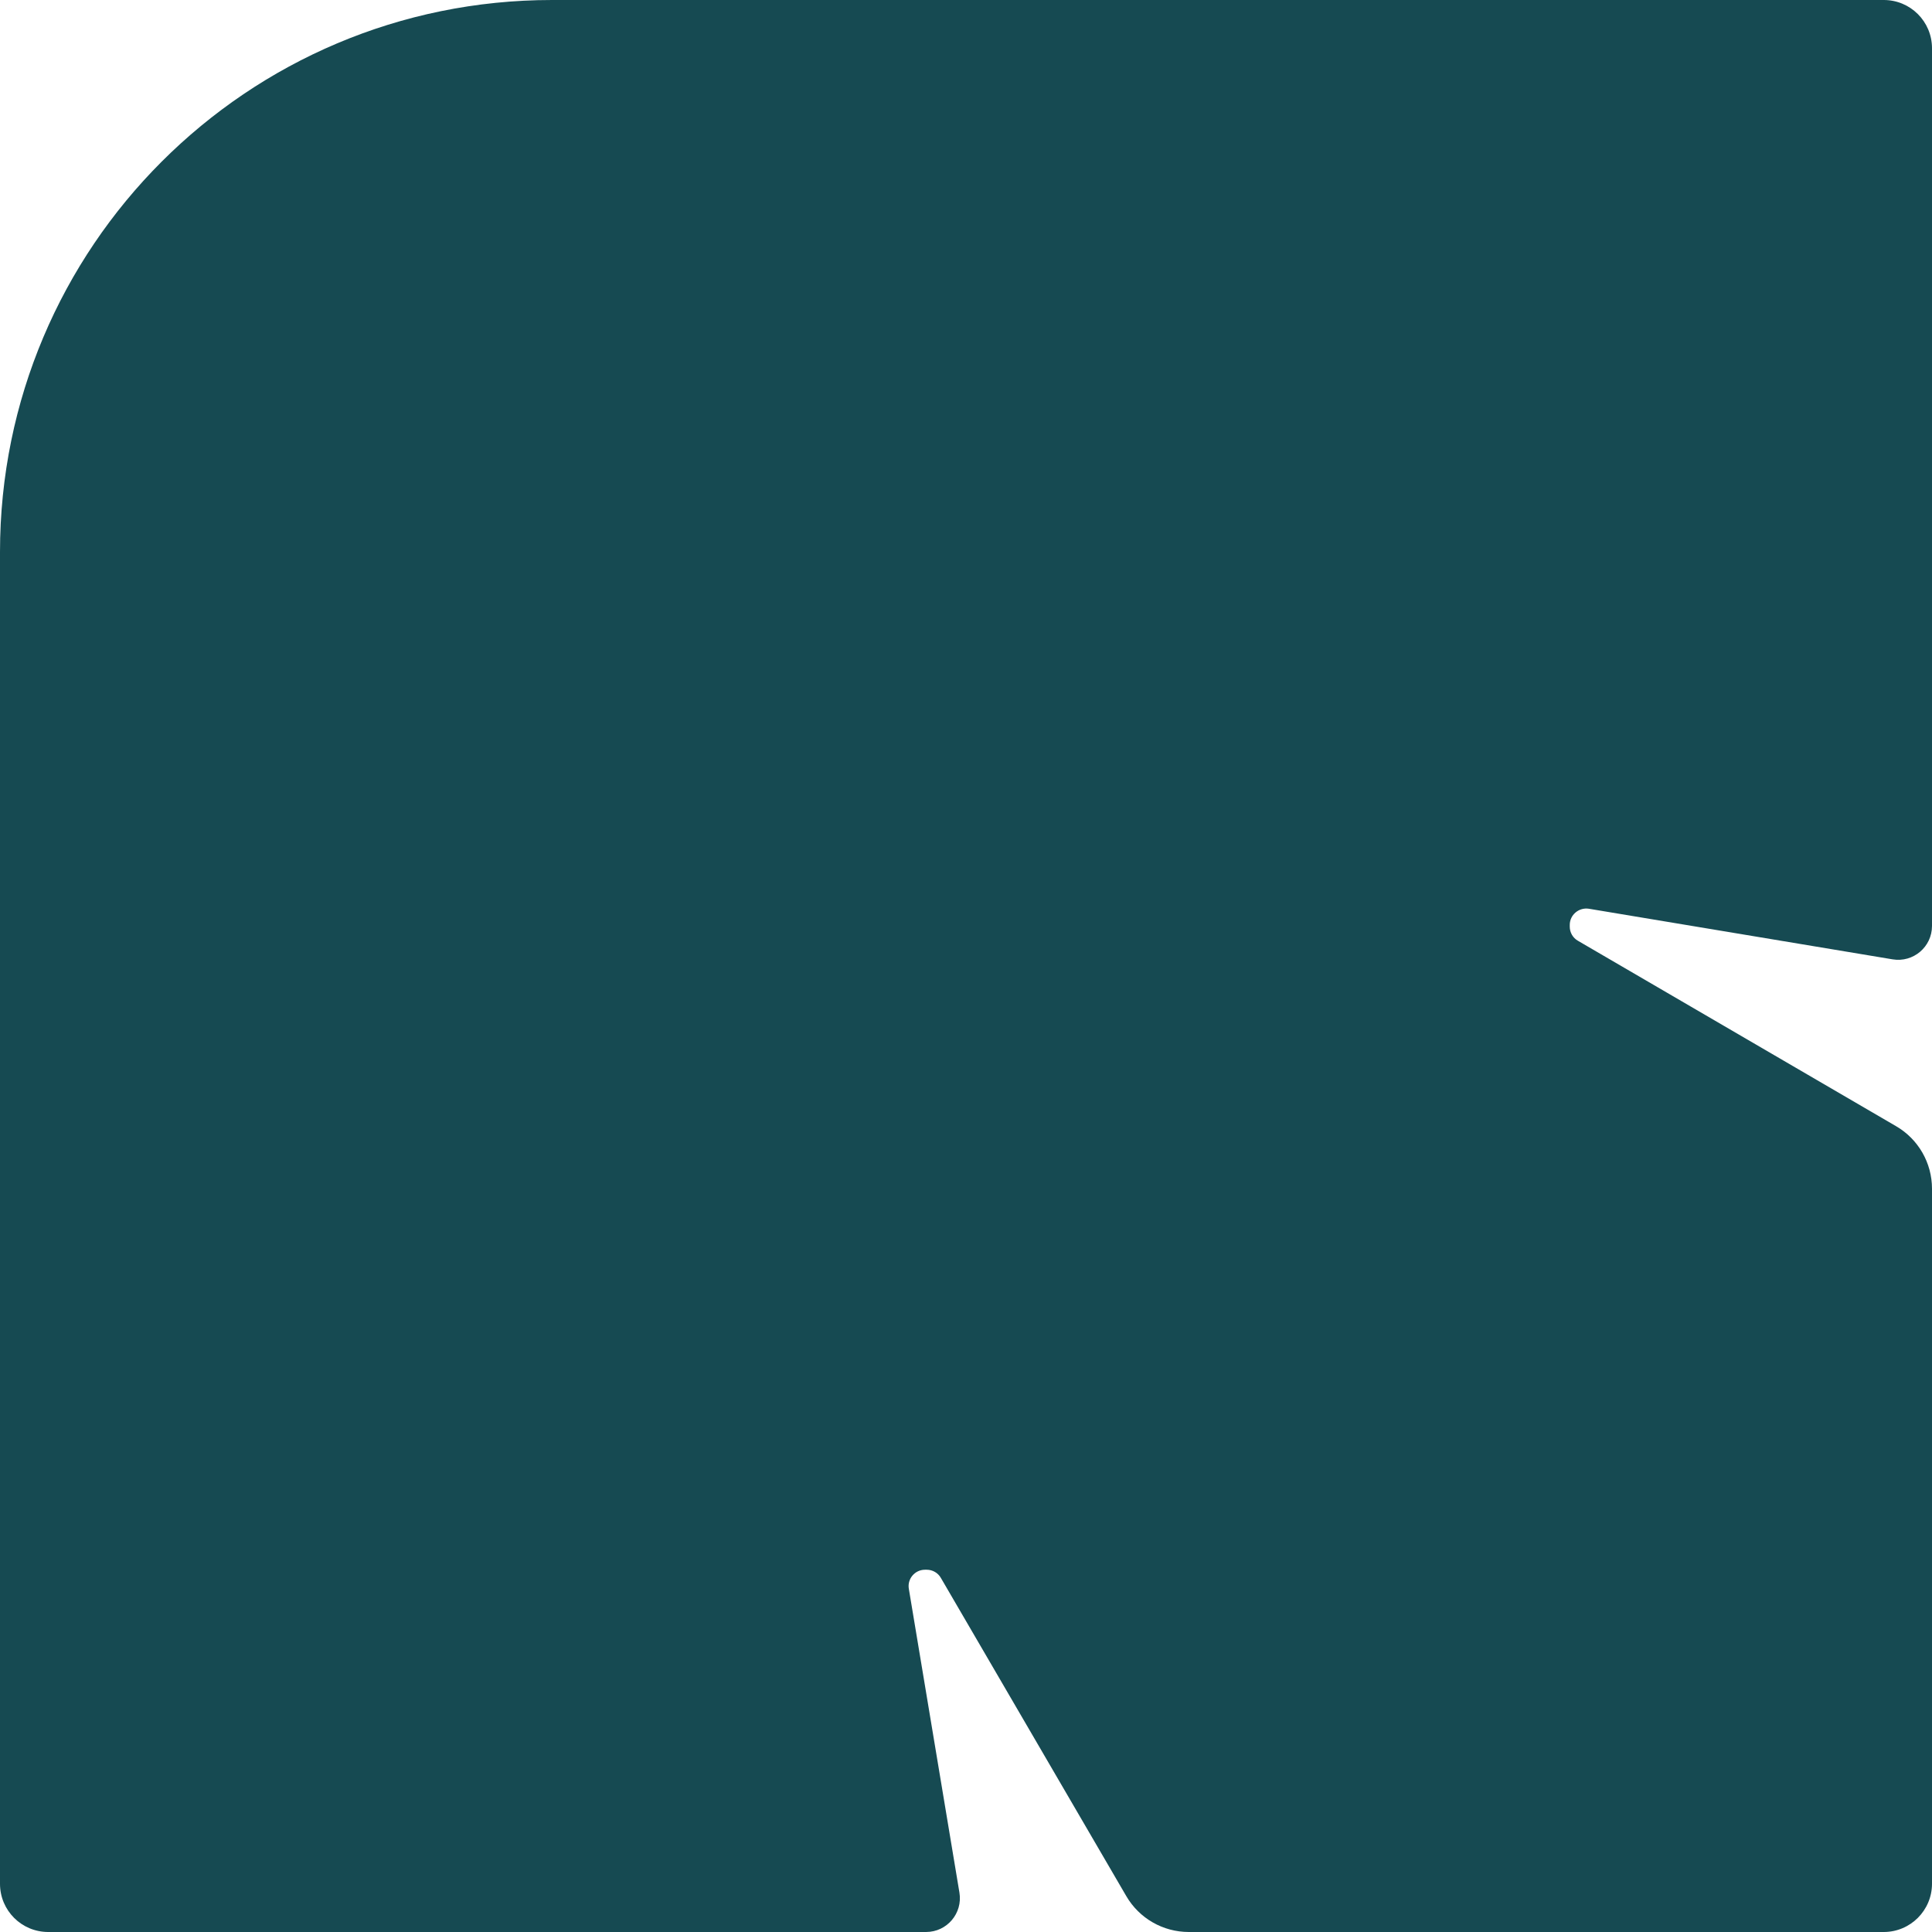 <svg width="204" height="204" viewBox="0 0 204 204" fill="none" xmlns="http://www.w3.org/2000/svg">
<path d="M0 102L0 198.908C0 201.733 2.285 204 5.091 204L97.781 204C99.994 204 101.667 202.021 101.307 199.844L95.964 167.763C95.784 166.719 96.594 165.748 97.673 165.748H97.853C98.465 165.748 99.04 166.072 99.346 166.611L118.921 200.204C120.288 202.561 122.807 204 125.523 204H198.909C200.312 204 201.589 203.424 202.507 202.507C203.424 201.589 204 200.312 204 198.908V125.516C204 122.799 202.561 120.28 200.204 118.913L166.615 99.337C166.075 99.031 165.751 98.456 165.751 97.844V97.664C165.751 96.602 166.705 95.793 167.766 95.954L199.844 101.298C202.021 101.658 204 99.985 204 97.772L204 5.092C204 2.267 201.715 0 198.909 0L102.009 0L58.291 0C26.087 0 0 26.089 0 58.296L0 102.018L0 102Z" fill="#164A52"/>
</svg>
